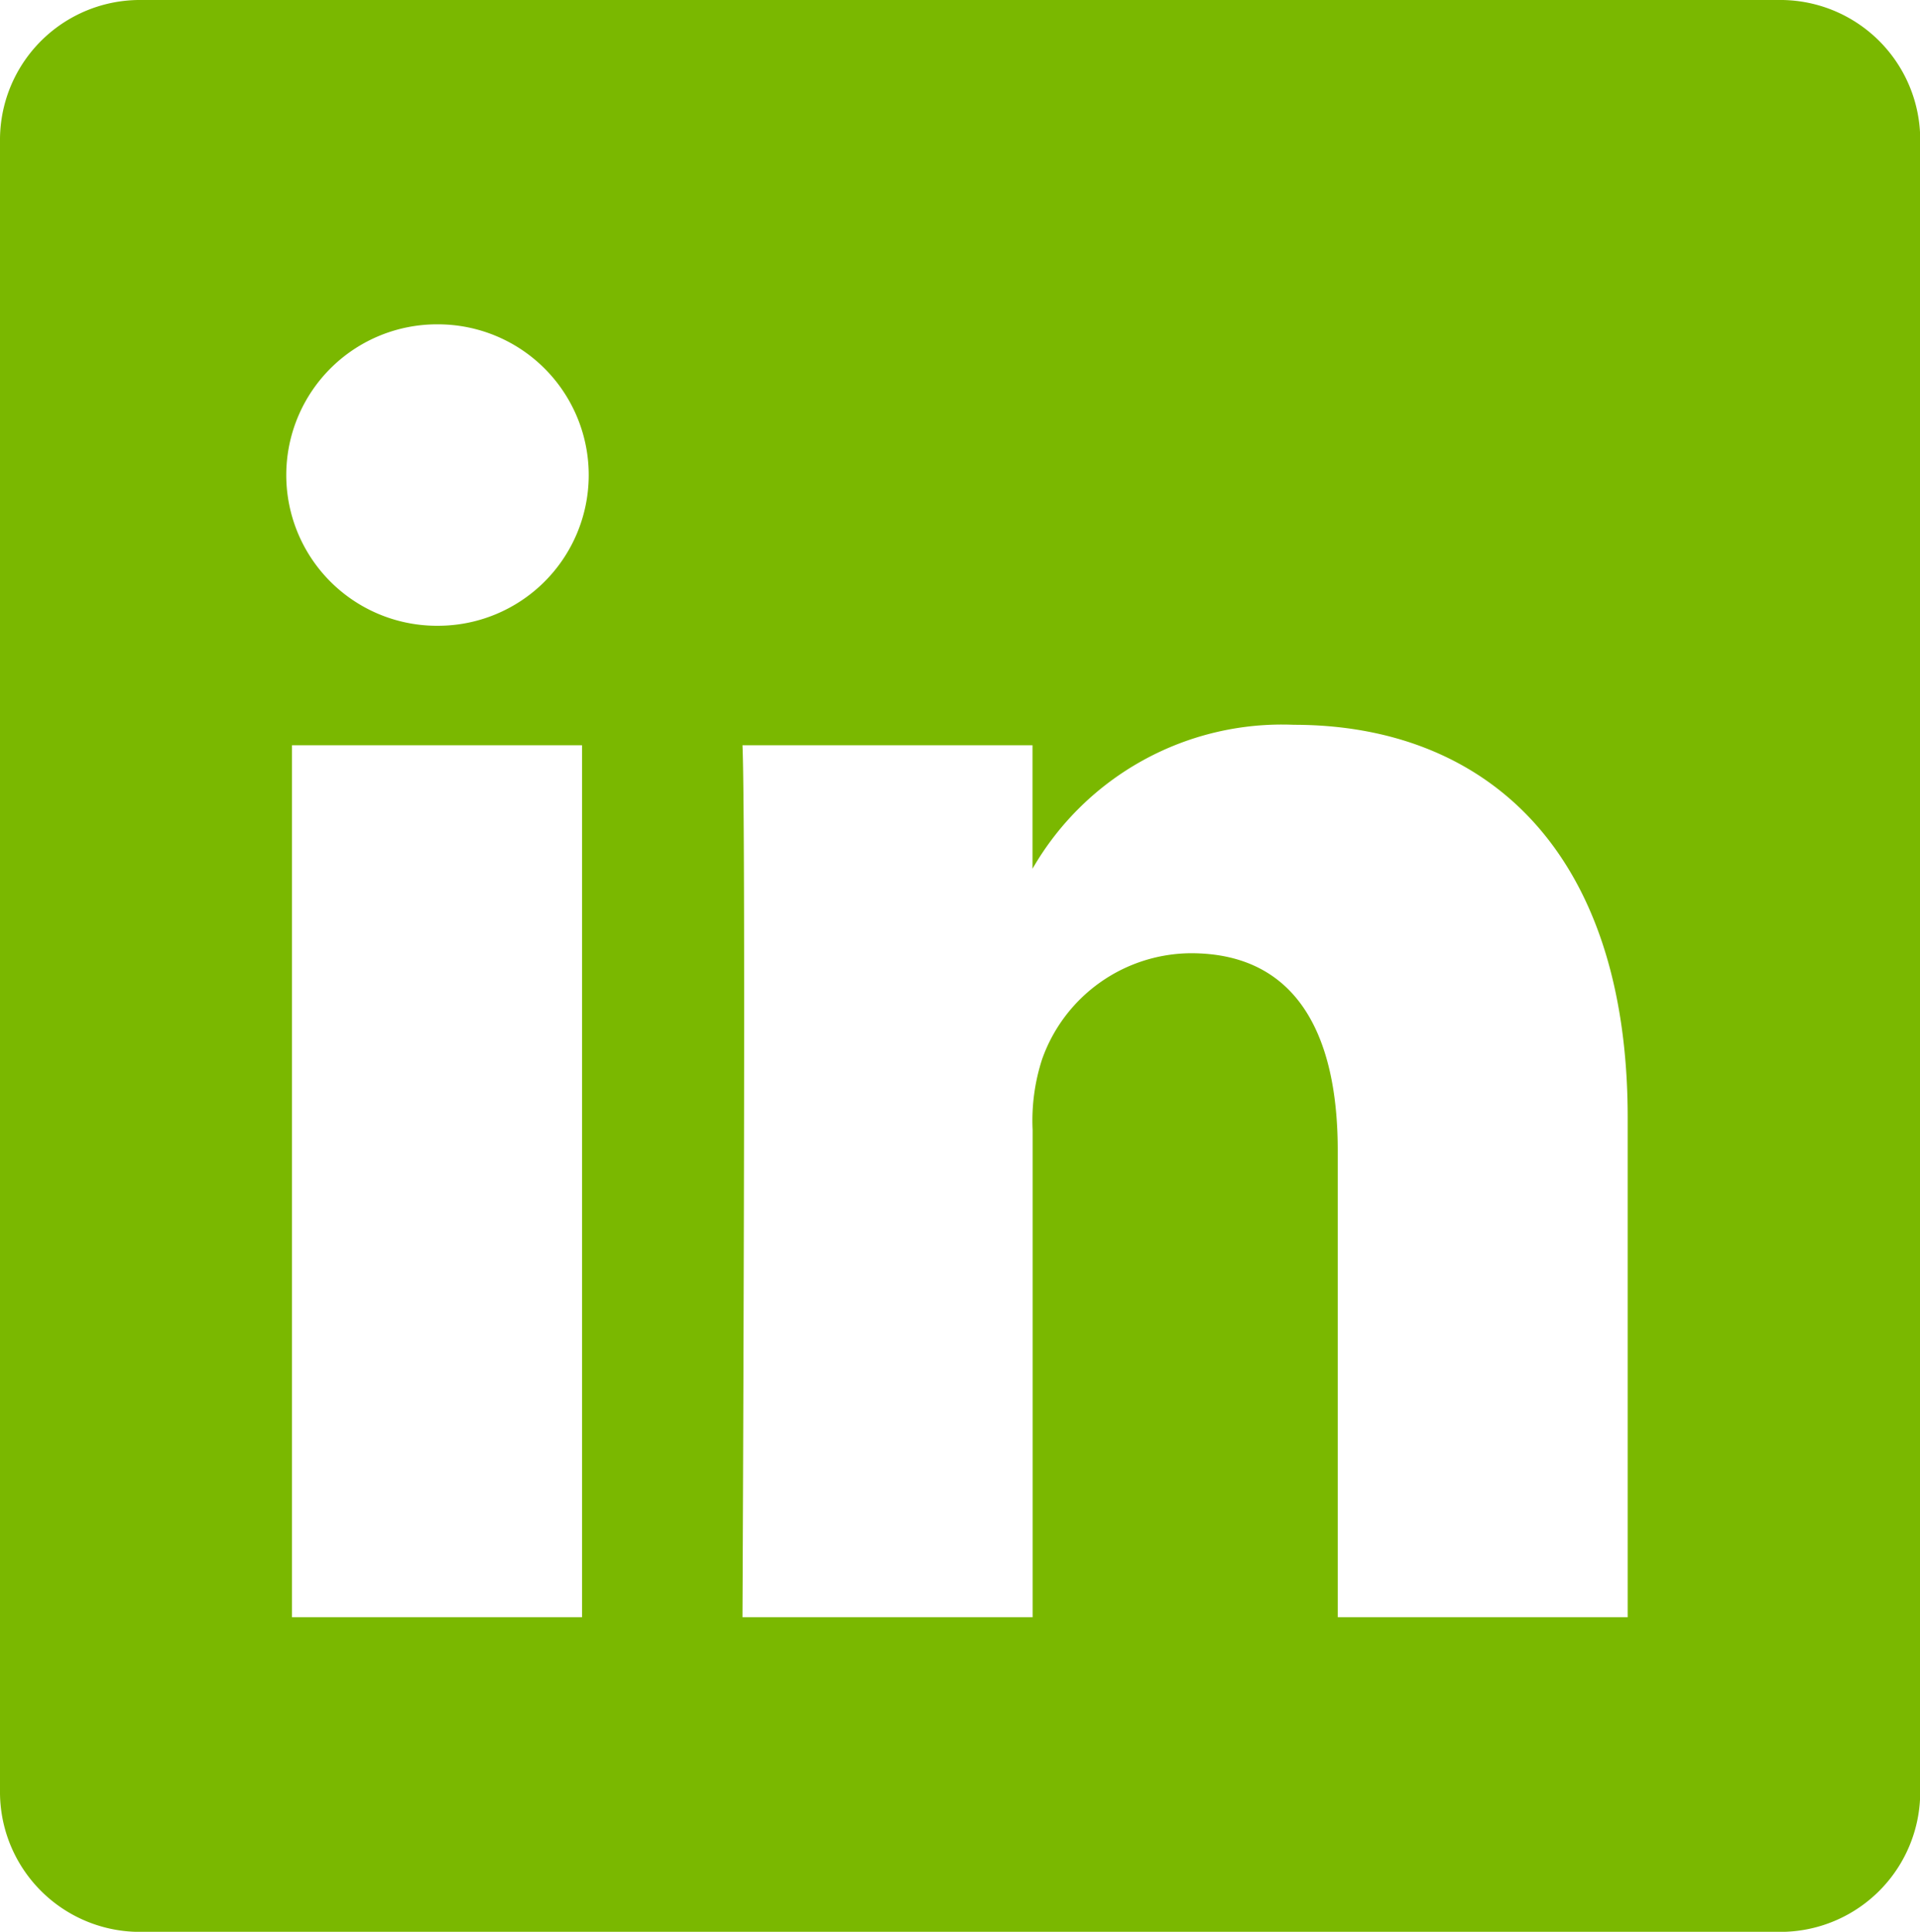 <svg xmlns="http://www.w3.org/2000/svg" width="17.833" height="17.945" viewBox="0 0 17.833 17.945">
  <g id="Group_7490" data-name="Group 7490" transform="translate(0)">
    <path id="Path_4225" data-name="Path 4225" d="M20.009,4.667H4.811A1.3,1.3,0,0,0,3.494,5.953V21.328a1.3,1.3,0,0,0,1.317,1.285h15.2a1.3,1.3,0,0,0,1.318-1.285V5.953A1.3,1.3,0,0,0,20.009,4.667ZM8.9,19.69H6.206v-8.1H8.9ZM7.553,10.48H7.535a1.4,1.4,0,1,1,.036-2.8,1.4,1.4,0,1,1-.018,2.8ZM18.612,19.69H15.919V15.354c0-1.089-.39-1.832-1.364-1.832a1.475,1.475,0,0,0-1.382.985,1.844,1.844,0,0,0-.088.657V19.69H10.39s.035-7.344,0-8.1h2.694v1.147A2.674,2.674,0,0,1,15.512,11.4c1.772,0,3.1,1.159,3.1,3.648V19.69Z" transform="translate(-3.494 -4.667)" fill="#7ab800"/>
  </g>
</svg>
